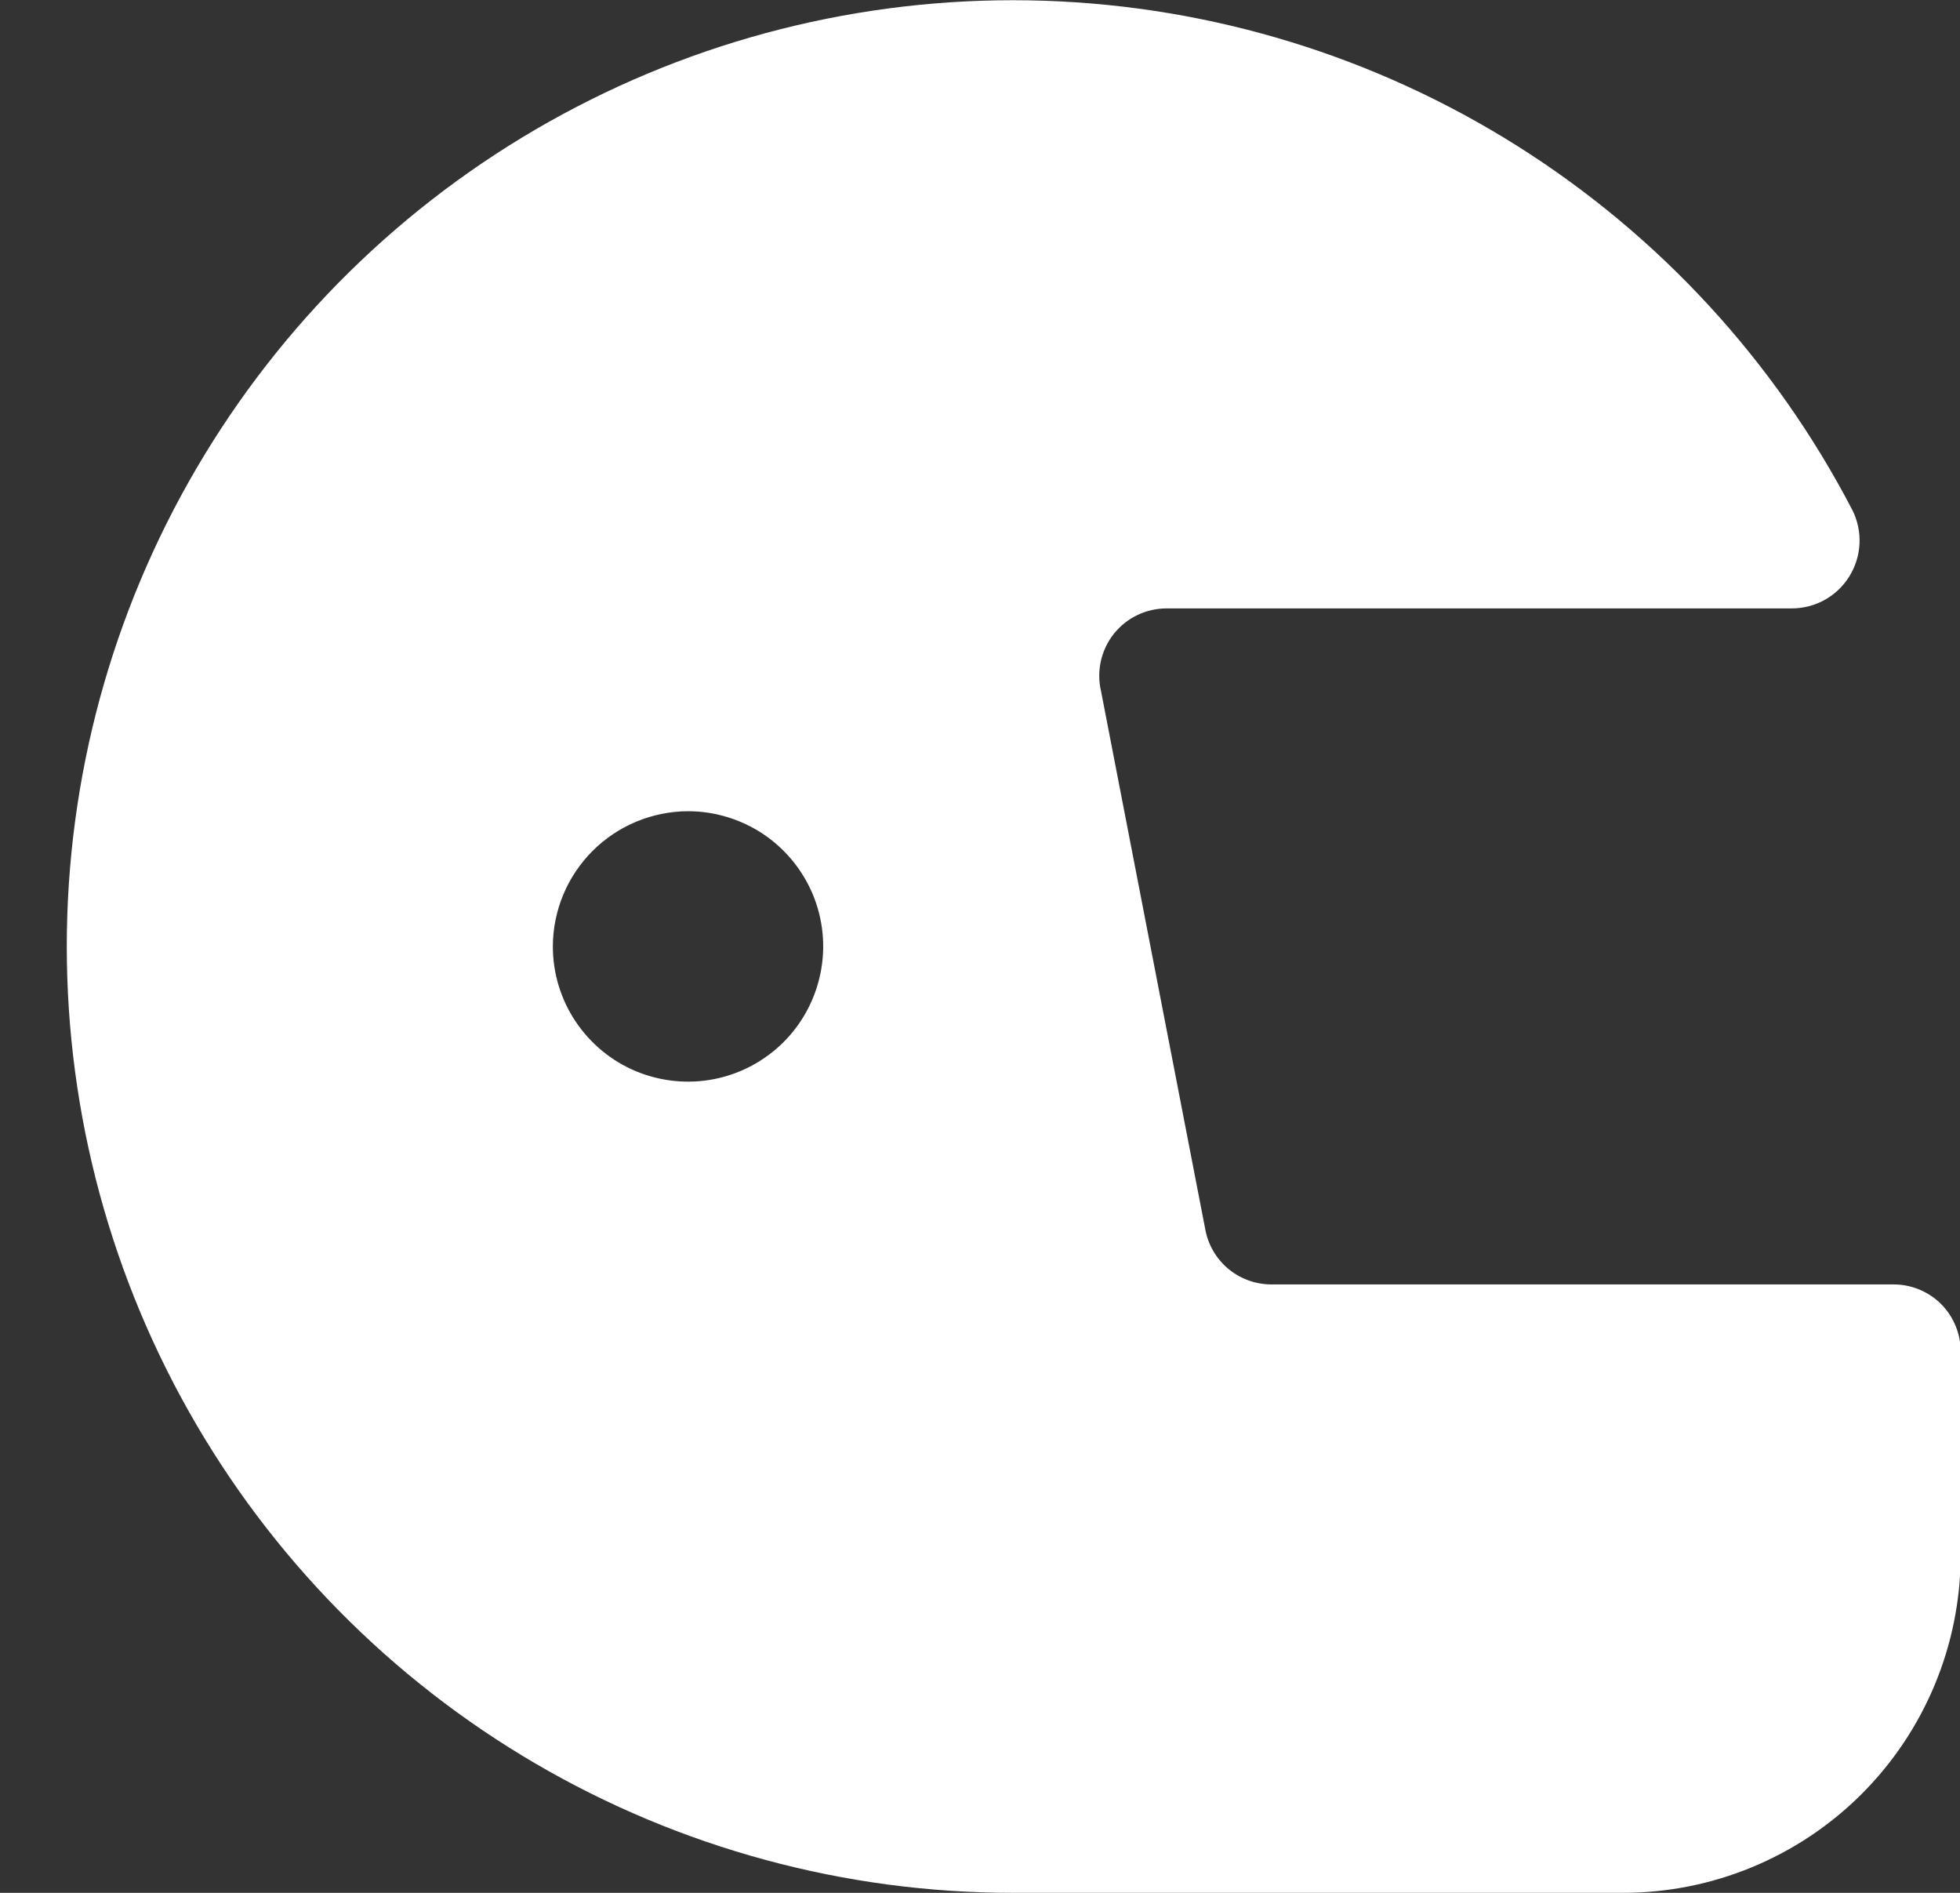 <svg width="29" height="28" viewBox="0 0 29 28" fill="none" xmlns="http://www.w3.org/2000/svg">
<rect x="0" y="0" width="29" height="28" fill="#333333" stroke="none"/>
<path d="M14.99 28H24.01C25.332 28.001 26.602 27.477 27.539 26.544C28.476 25.61 29.005 24.343 29.01 23.02V20C29.011 19.869 28.986 19.738 28.936 19.616C28.886 19.494 28.813 19.383 28.72 19.29C28.627 19.197 28.516 19.124 28.394 19.074C28.272 19.024 28.141 18.999 28.01 19H18.82C18.592 19.002 18.37 18.925 18.192 18.784C18.014 18.642 17.889 18.443 17.84 18.22L16.29 10.22C16.256 10.074 16.256 9.923 16.289 9.777C16.322 9.63 16.387 9.494 16.48 9.376C16.574 9.259 16.692 9.164 16.827 9.099C16.962 9.034 17.11 9 17.26 9H26.51C26.68 9 26.849 8.957 26.998 8.874C27.147 8.791 27.273 8.671 27.363 8.526C27.453 8.38 27.505 8.215 27.513 8.044C27.521 7.873 27.486 7.703 27.41 7.55C26.265 5.346 24.555 3.486 22.453 2.161C20.352 0.836 17.937 0.094 15.454 0.011C12.972 -0.072 10.512 0.507 8.327 1.689C6.142 2.87 4.311 4.612 3.022 6.735C1.732 8.858 1.031 11.286 0.99 13.769C0.949 16.253 1.569 18.703 2.787 20.867C4.005 23.032 5.778 24.834 7.922 26.087C10.066 27.34 12.506 28.001 14.99 28ZM10.18 12C10.575 12 10.962 12.118 11.291 12.337C11.62 12.557 11.876 12.87 12.028 13.235C12.179 13.6 12.219 14.002 12.141 14.39C12.064 14.778 11.874 15.135 11.594 15.415C11.314 15.694 10.958 15.885 10.57 15.962C10.182 16.039 9.78 15.999 9.414 15.848C9.049 15.697 8.737 15.44 8.517 15.111C8.297 14.783 8.18 14.396 8.18 14C8.181 13.47 8.393 12.963 8.767 12.588C9.142 12.213 9.65 12.002 10.18 12Z" fill="white"/>
</svg>
